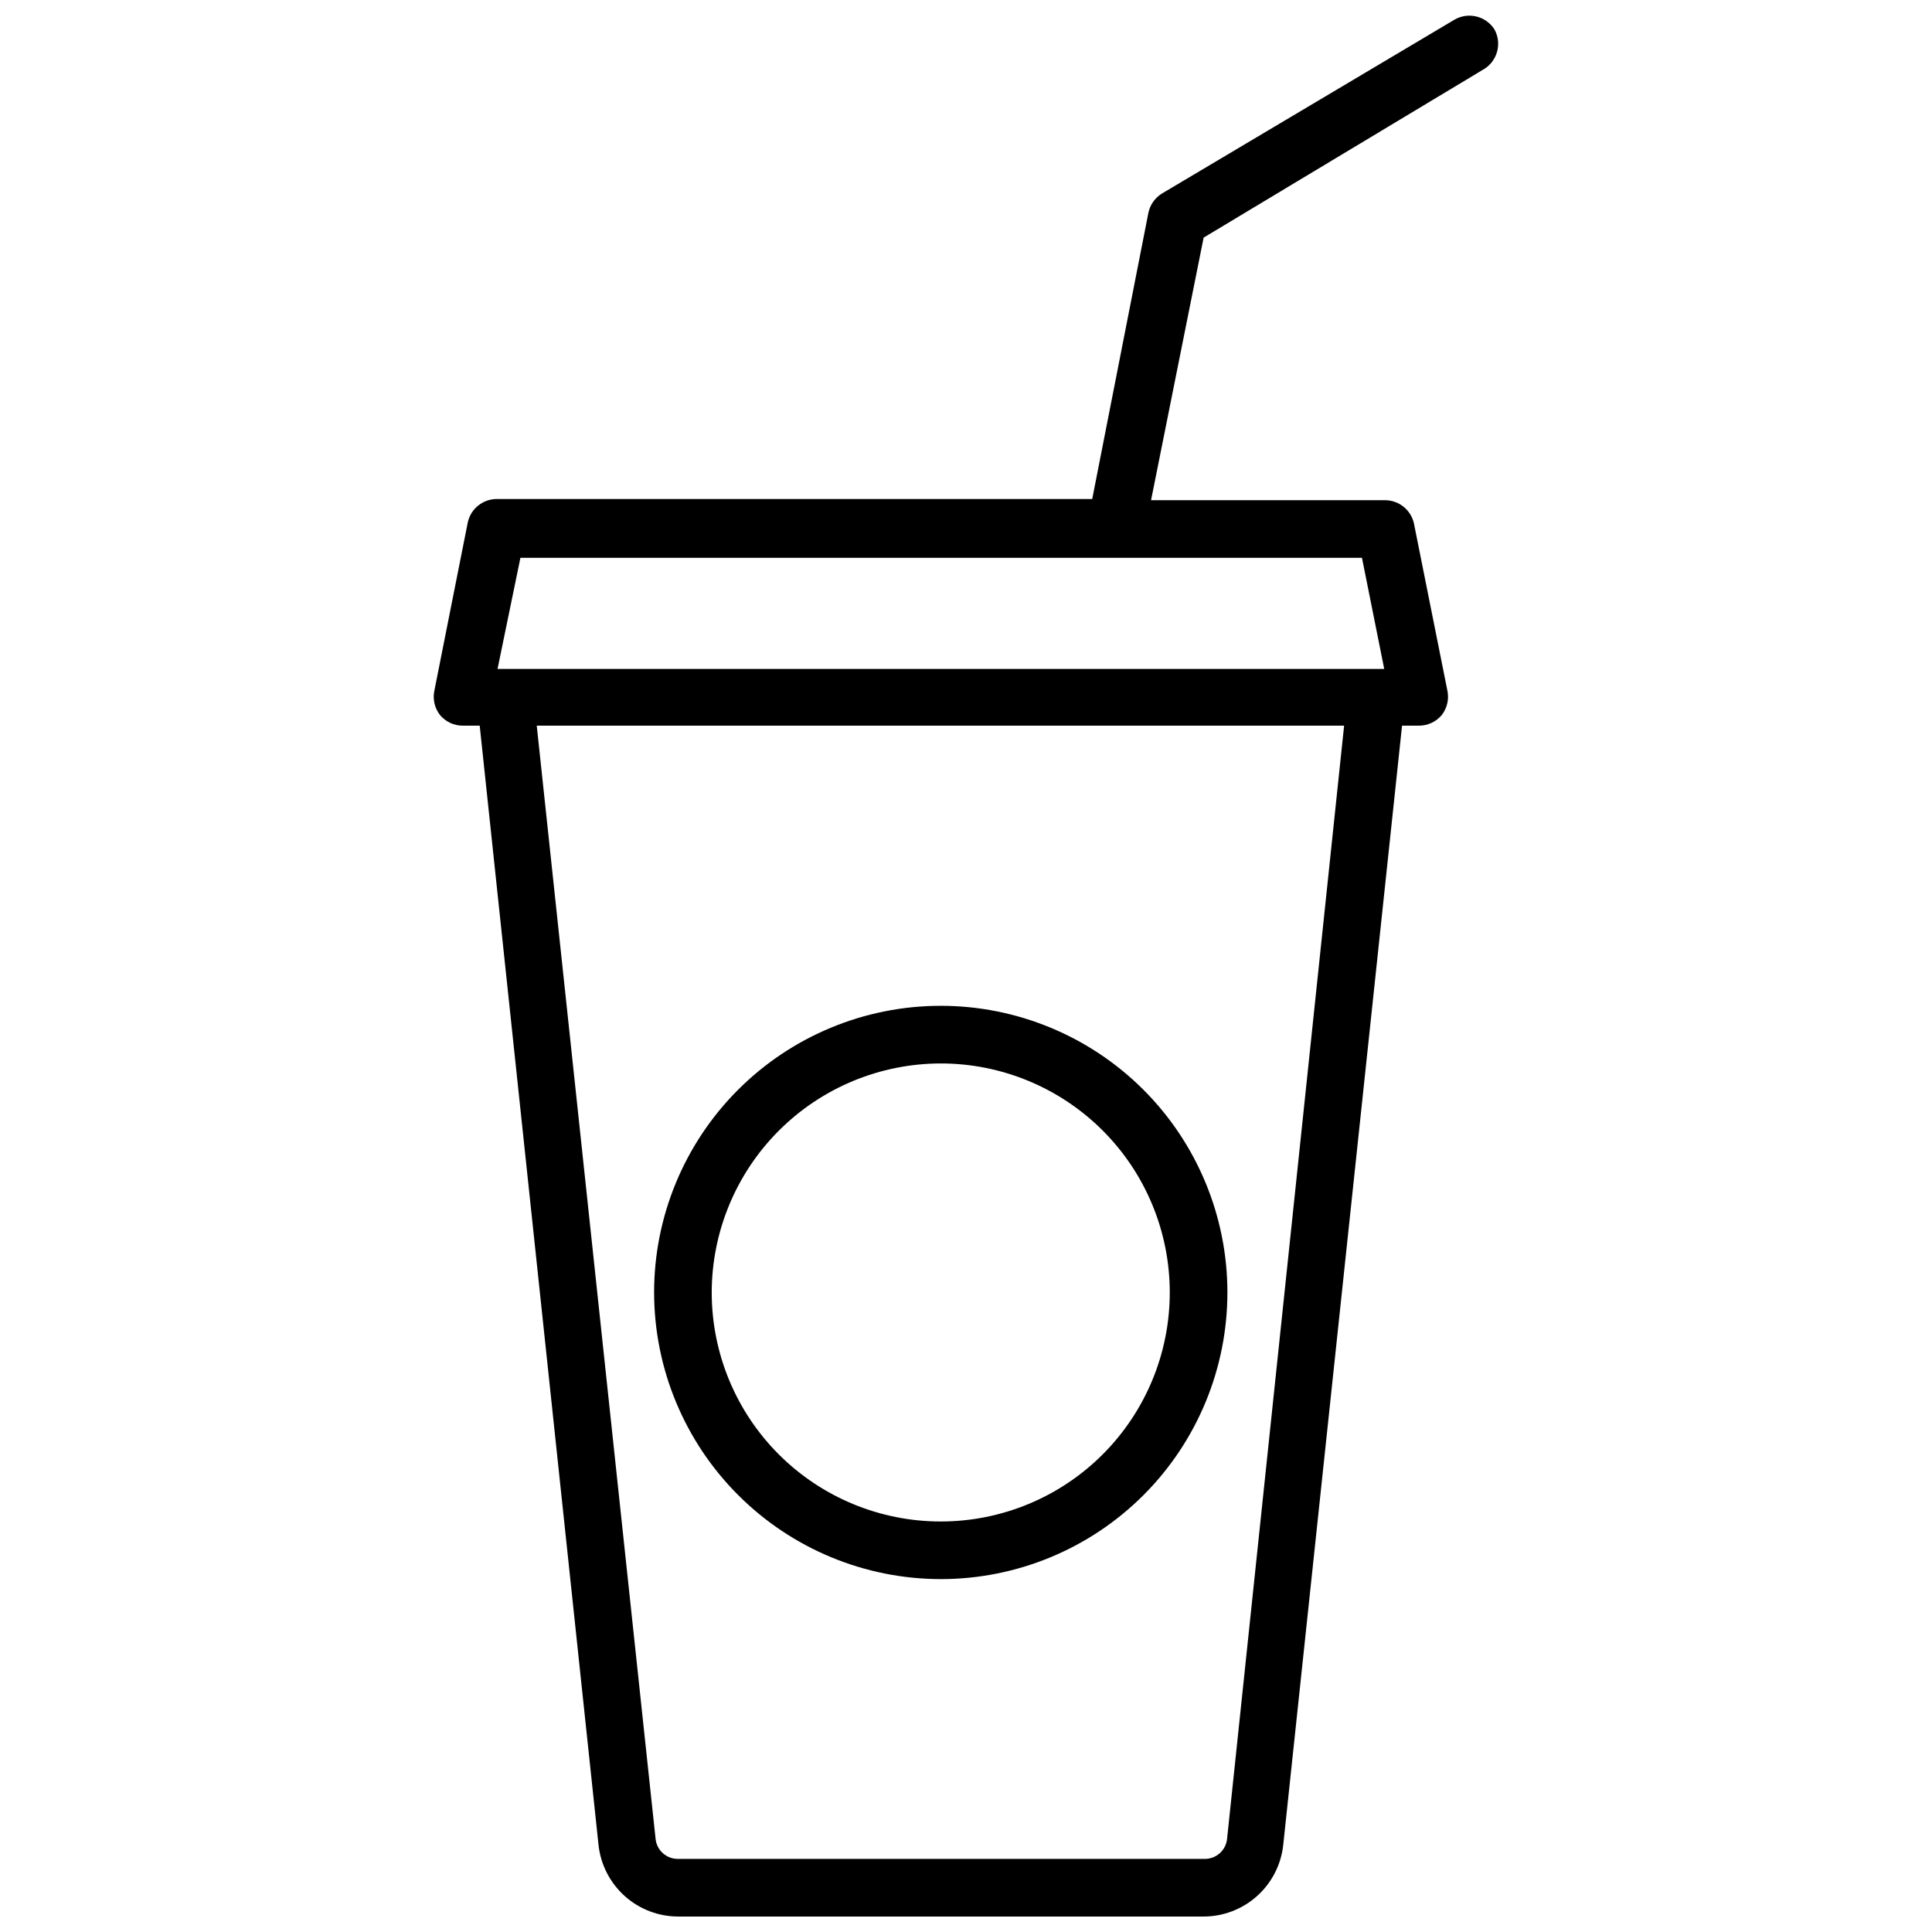 <?xml version="1.0" encoding="UTF-8"?>
<!-- Uploaded to: ICON Repo, www.svgrepo.com, Generator: ICON Repo Mixer Tools -->
<svg width="800px" height="800px" version="1.1" viewBox="144 144 512 512" xmlns="http://www.w3.org/2000/svg">
 <defs>
  <clipPath id="a">
   <path d="m258 148.09h284v503.81h-284z"/>
  </clipPath>
 </defs>
 <g clip-path="url(#a)">
  <path d="m540.04 151.79c-2.262-3.543-6.902-4.684-10.551-2.598l-77.617 46.129c-1.832 1.148-3.113 3-3.543 5.117l-14.879 75.809h-157.99c-3.606 0.094-6.688 2.621-7.481 6.141l-8.895 44.793c-0.43 2.254 0.145 4.582 1.574 6.375 1.477 1.727 3.629 2.734 5.902 2.754h4.566l31.488 296.62v0.004c0.562 5.191 3.016 9.992 6.891 13.492s8.906 5.449 14.129 5.477h139.34c5.234-0.008 10.281-1.949 14.176-5.449 3.894-3.5 6.356-8.316 6.918-13.52l31.488-296.62h4.566v-0.004c2.273-0.02 4.426-1.027 5.906-2.754 1.426-1.793 2.004-4.121 1.574-6.375l-8.898-44.477c-0.789-3.519-3.871-6.051-7.477-6.141h-62.188l13.934-69.59 74.391-44.715c3.523-2.227 4.695-6.82 2.676-10.469zm-70.848 479.48c-0.285 3.047-2.848 5.367-5.906 5.356h-139.65c-3.059 0.012-5.621-2.309-5.906-5.356l-31.488-294.96h213.96zm41.641-310h-234.98l6.062-29.441h223.02z"/>
 </g>
 <path d="m393.31 562.48c20.152 0 39.477-8.008 53.723-22.258 14.246-14.254 22.246-33.582 22.242-53.734-0.008-20.148-8.023-39.473-22.277-53.715-14.258-14.242-33.59-22.238-53.742-22.223s-39.473 8.035-53.707 22.297c-14.238 14.262-22.227 33.594-22.203 53.746 0.039 20.129 8.059 39.418 22.301 53.641 14.238 14.227 33.535 22.227 53.664 22.246zm0-136.66v0.004c16.09 0 31.523 6.391 42.906 17.766 11.383 11.375 17.777 26.809 17.785 42.898 0.008 16.094-6.375 31.531-17.75 42.918-11.371 11.387-26.797 17.789-42.891 17.805-16.094 0.012-31.531-6.367-42.922-17.73-11.391-11.367-17.801-26.793-17.824-42.887 0-16.102 6.394-31.551 17.773-42.945 11.379-11.395 26.816-17.805 42.922-17.824z"/>
</svg>